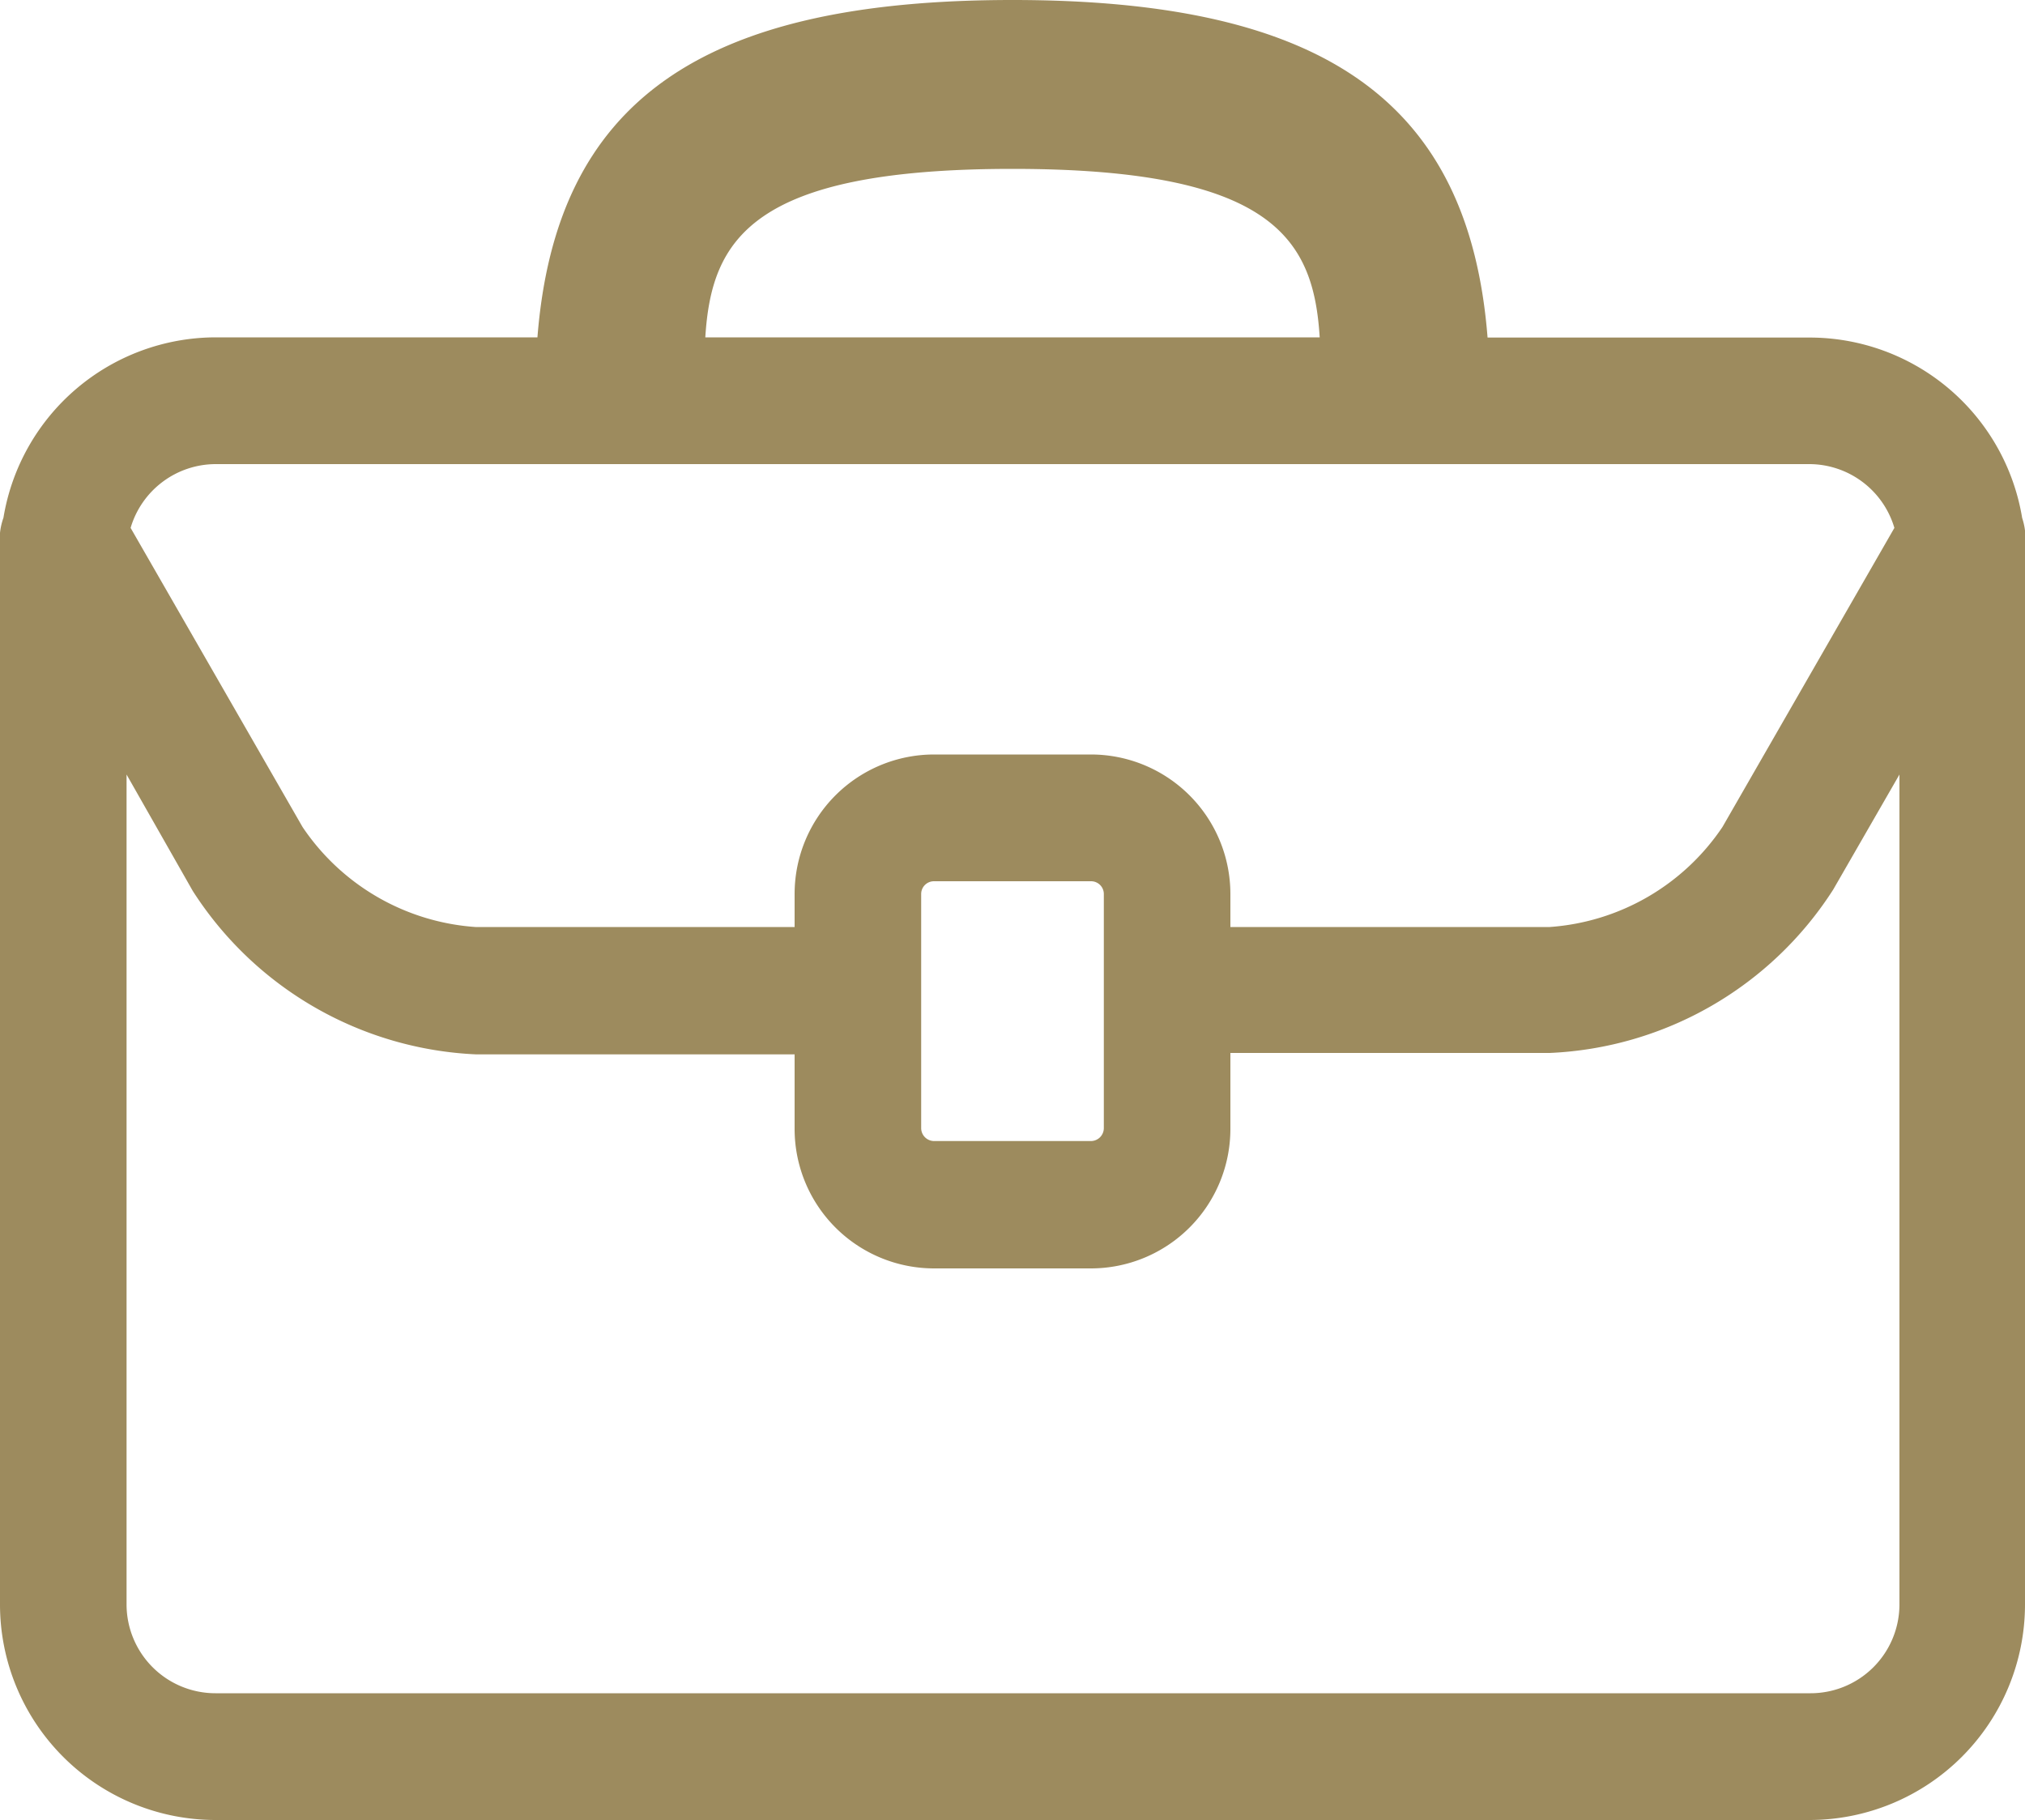 <?xml version="1.0" encoding="UTF-8"?> <svg xmlns="http://www.w3.org/2000/svg" viewBox="0 0 100 89.88"><defs></defs><g data-name="Calque 2"><path fill="#9d8b5e" d="M100 27a3.24 3.24 0 00-.14-1.42 10.64 10.64 0 00-10.47-8.91H73.46C72.54 5 65.38 0 50 0S27.46 5 26.54 16.66h-15.9A10.64 10.64 0 00.17 25.57 3.24 3.24 0 000 27v52.24a10.65 10.65 0 0010.64 10.64h78.72A10.65 10.65 0 00100 79.24V27.3 27zM50 8.34c12.91 0 14.87 3.5 15.17 8.32H34.83c.3-4.82 2.26-8.32 15.17-8.32zM10.64 22.92h78.72a4.39 4.39 0 014.19 3.15l-8.49 14.77a11.23 11.23 0 01-8.53 4.94H60.76v-1.64a6.89 6.89 0 00-6.88-6.88h-7.76a6.89 6.89 0 00-6.88 6.88v1.64H23.48a11.23 11.23 0 01-8.54-4.94L6.45 26.07a4.39 4.39 0 014.19-3.15zm43.87 21.22v11.58a.64.64 0 01-.63.63h-7.76a.64.64 0 01-.63-.63V44.14a.63.63 0 01.63-.62h7.76a.63.63 0 01.63.62zm34.85 39.48H10.64a4.39 4.39 0 01-4.39-4.37v-41L9.52 44a17.55 17.55 0 0014 8.07h15.72v3.69a6.89 6.89 0 006.88 6.88h7.76a6.89 6.89 0 006.88-6.88V52h15.77a17.53 17.53 0 0014-8.07l3.27-5.68v41a4.39 4.39 0 01-4.44 4.37z" data-name="Calque 1"></path></g></svg> 